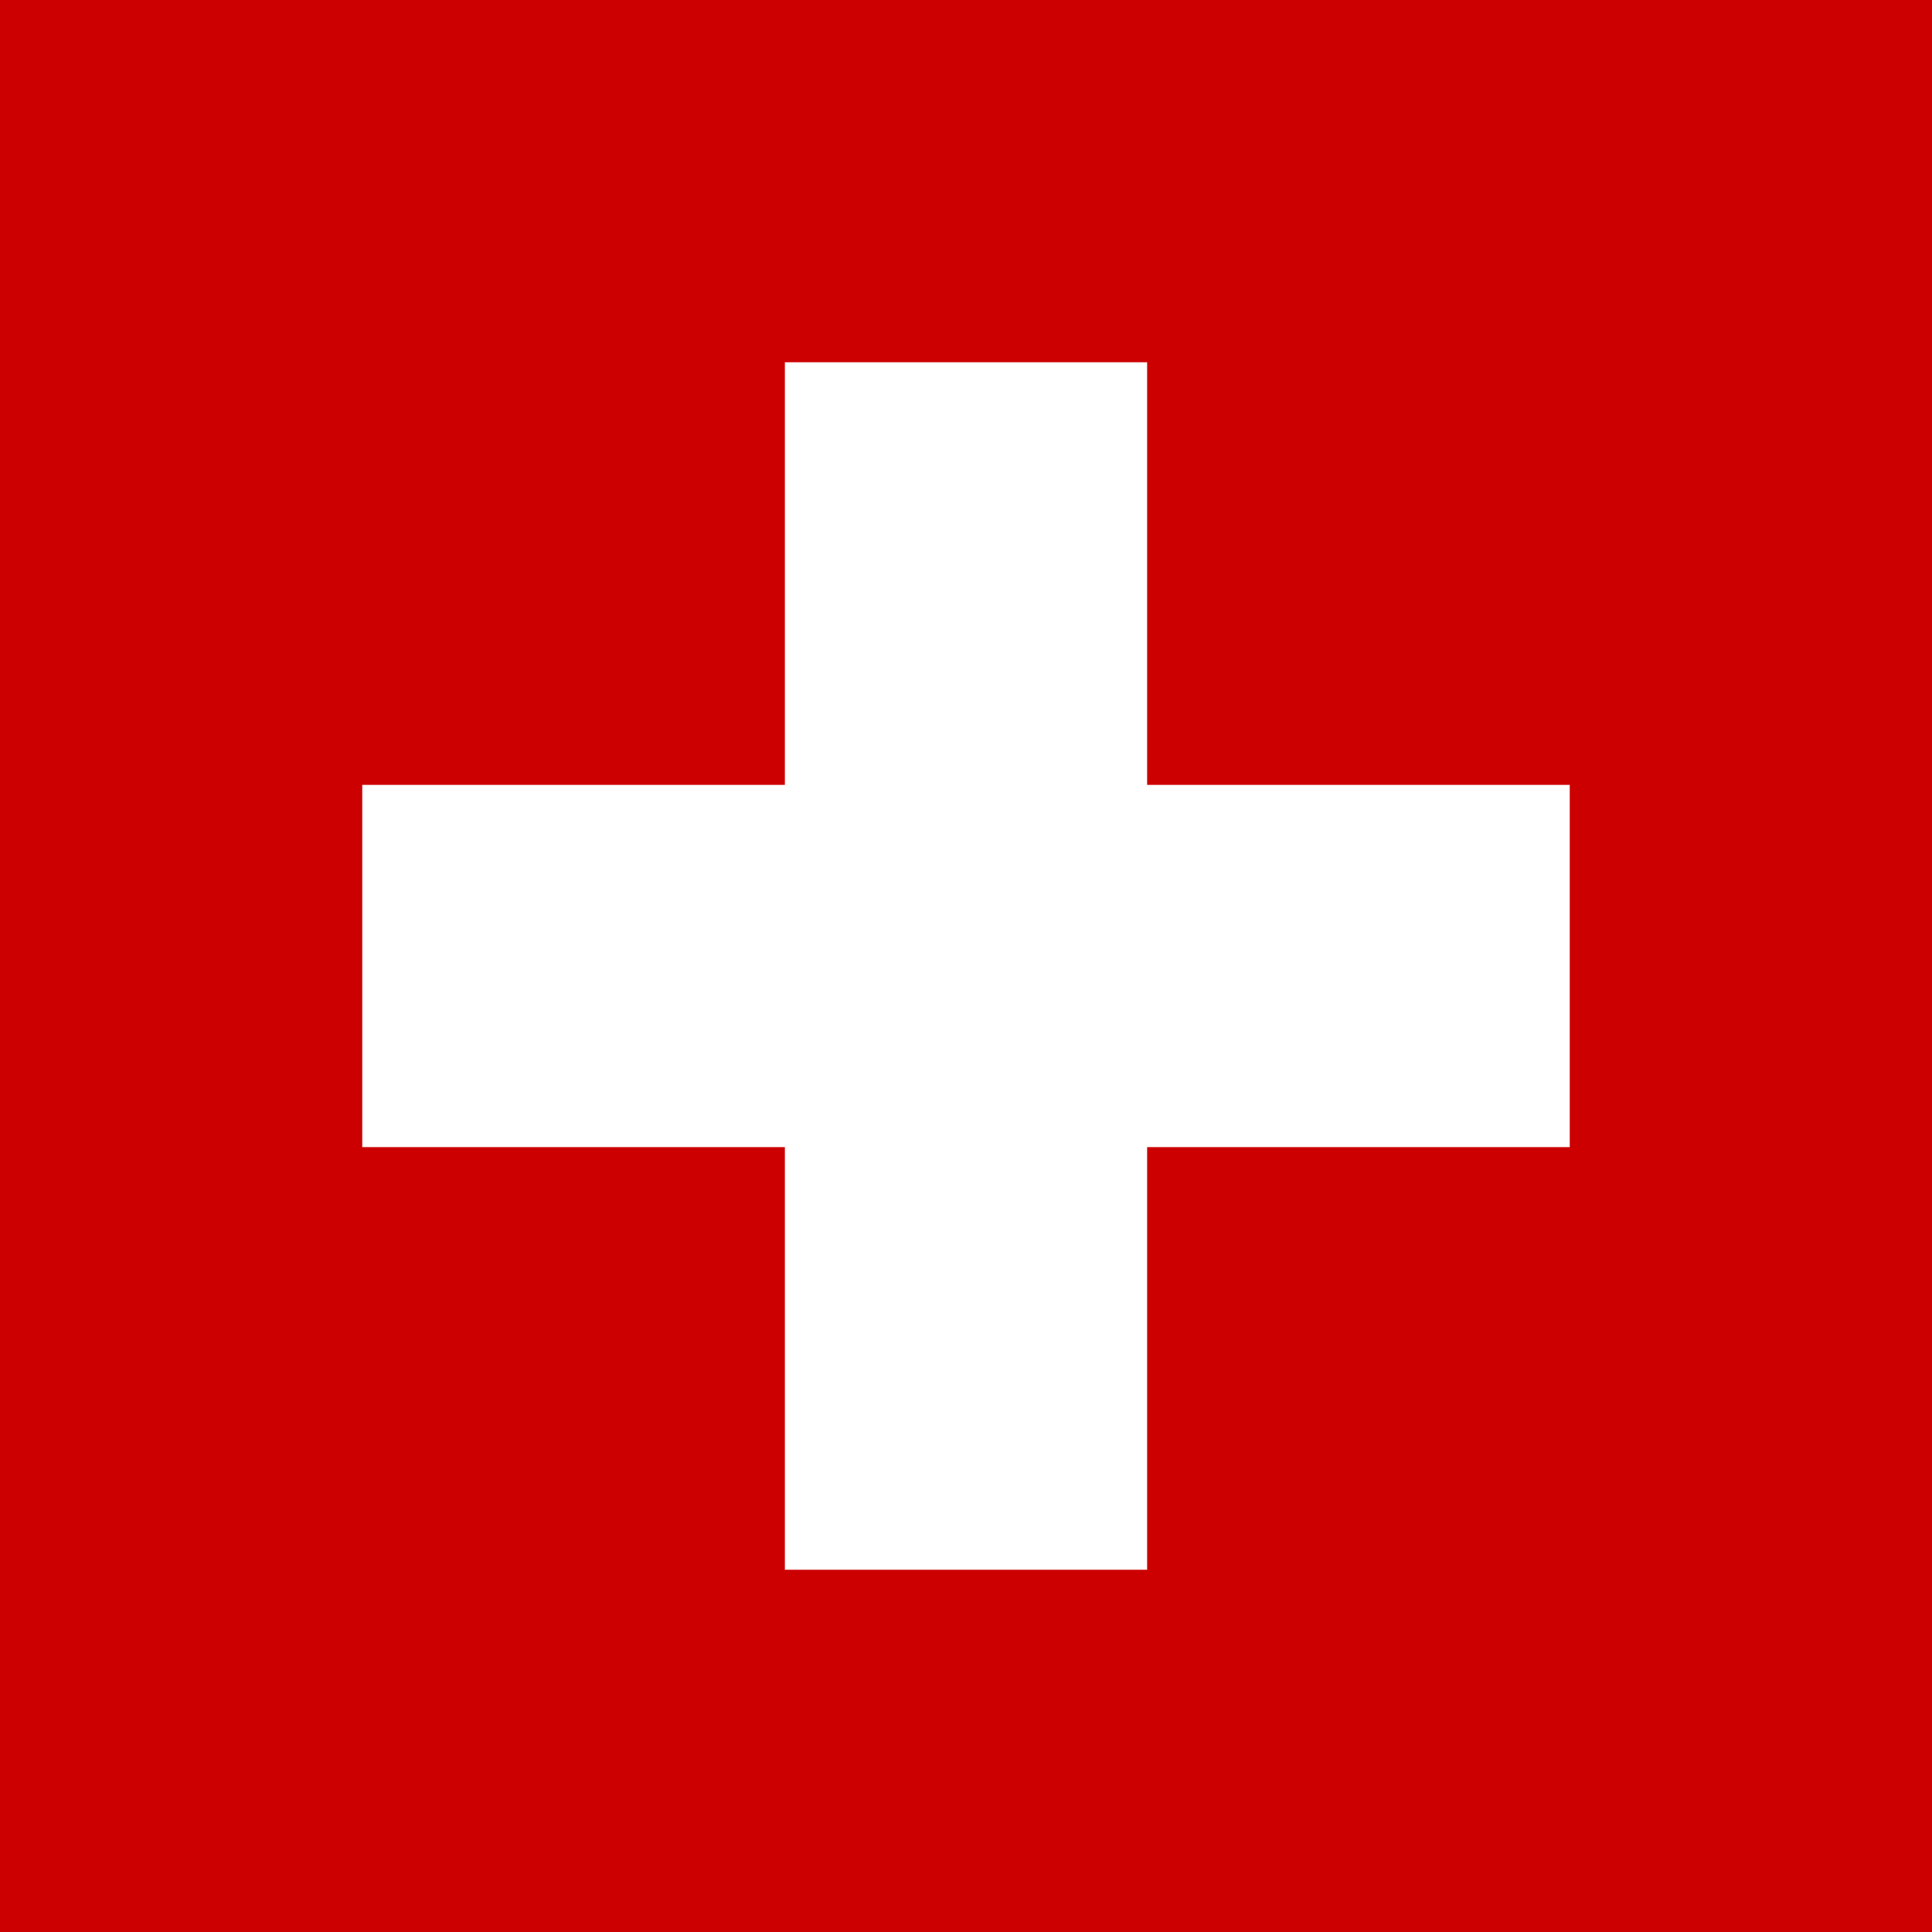 <?xml version="1.0" encoding="UTF-8"?>
<svg xmlns="http://www.w3.org/2000/svg" width="360" height="360" viewBox="0,0 32,32">
	<rect width="32" height="32" fill="#c00"/>
	<path d="M 16,6 V 26 M 6,16 H 26" stroke="#fff" stroke-width="6"/>
</svg>
